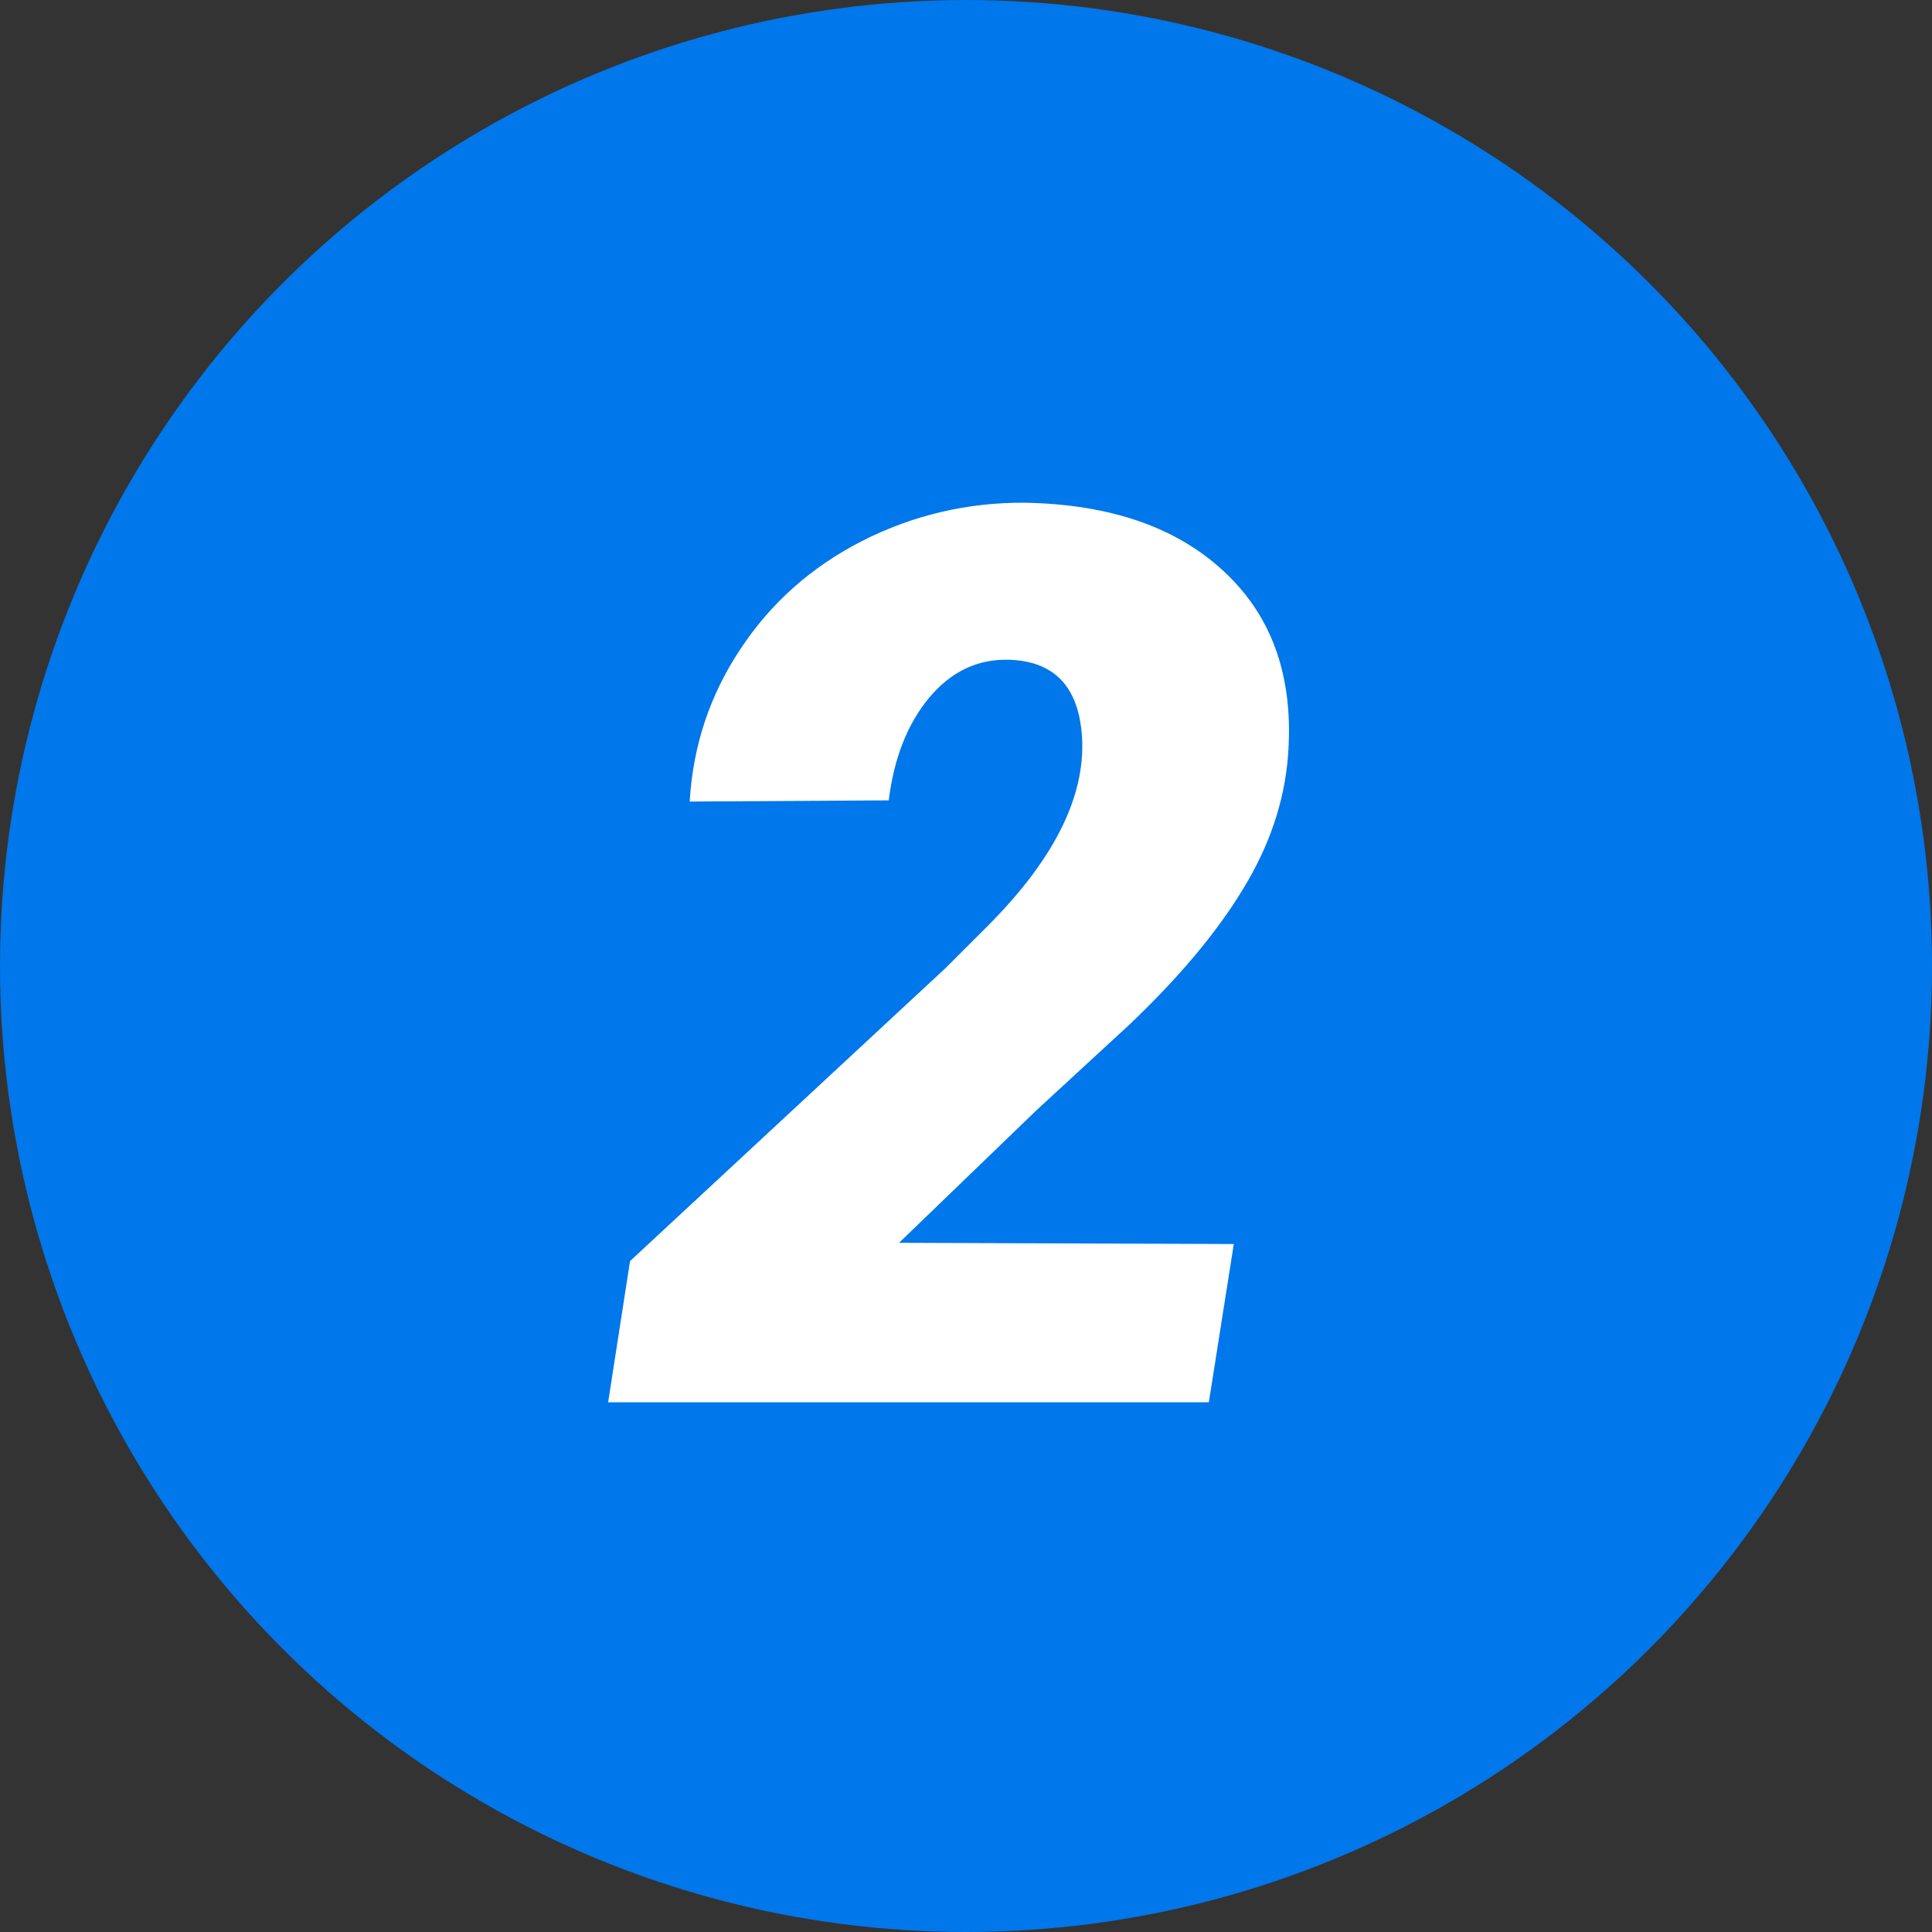 <svg width="62" height="62" viewBox="0 0 62 62" fill="none" xmlns="http://www.w3.org/2000/svg">
<rect x="0" y="0" width="62" height="62" fill="#333333" stroke="none"/>
<circle cx="31" cy="31" r="31" fill="#0077EA"/>
<path d="M38.793 45H19.516L20.219 40.469L30.336 31.074L31.723 29.688C33.897 27.5 34.893 25.436 34.711 23.496C34.568 21.986 33.786 21.211 32.367 21.172C31.365 21.146 30.512 21.556 29.809 22.402C29.119 23.236 28.689 24.329 28.52 25.684L22.133 25.723C22.237 23.939 22.777 22.311 23.754 20.84C24.73 19.355 26.033 18.197 27.66 17.363C29.301 16.53 31.046 16.12 32.895 16.133C35.668 16.185 37.816 16.94 39.34 18.398C40.863 19.844 41.527 21.803 41.332 24.277C41.215 25.736 40.733 27.155 39.887 28.535C39.053 29.915 37.836 31.367 36.234 32.891L33.266 35.625L28.852 39.883L39.594 39.922L38.793 45Z" fill="white"/>
</svg>
